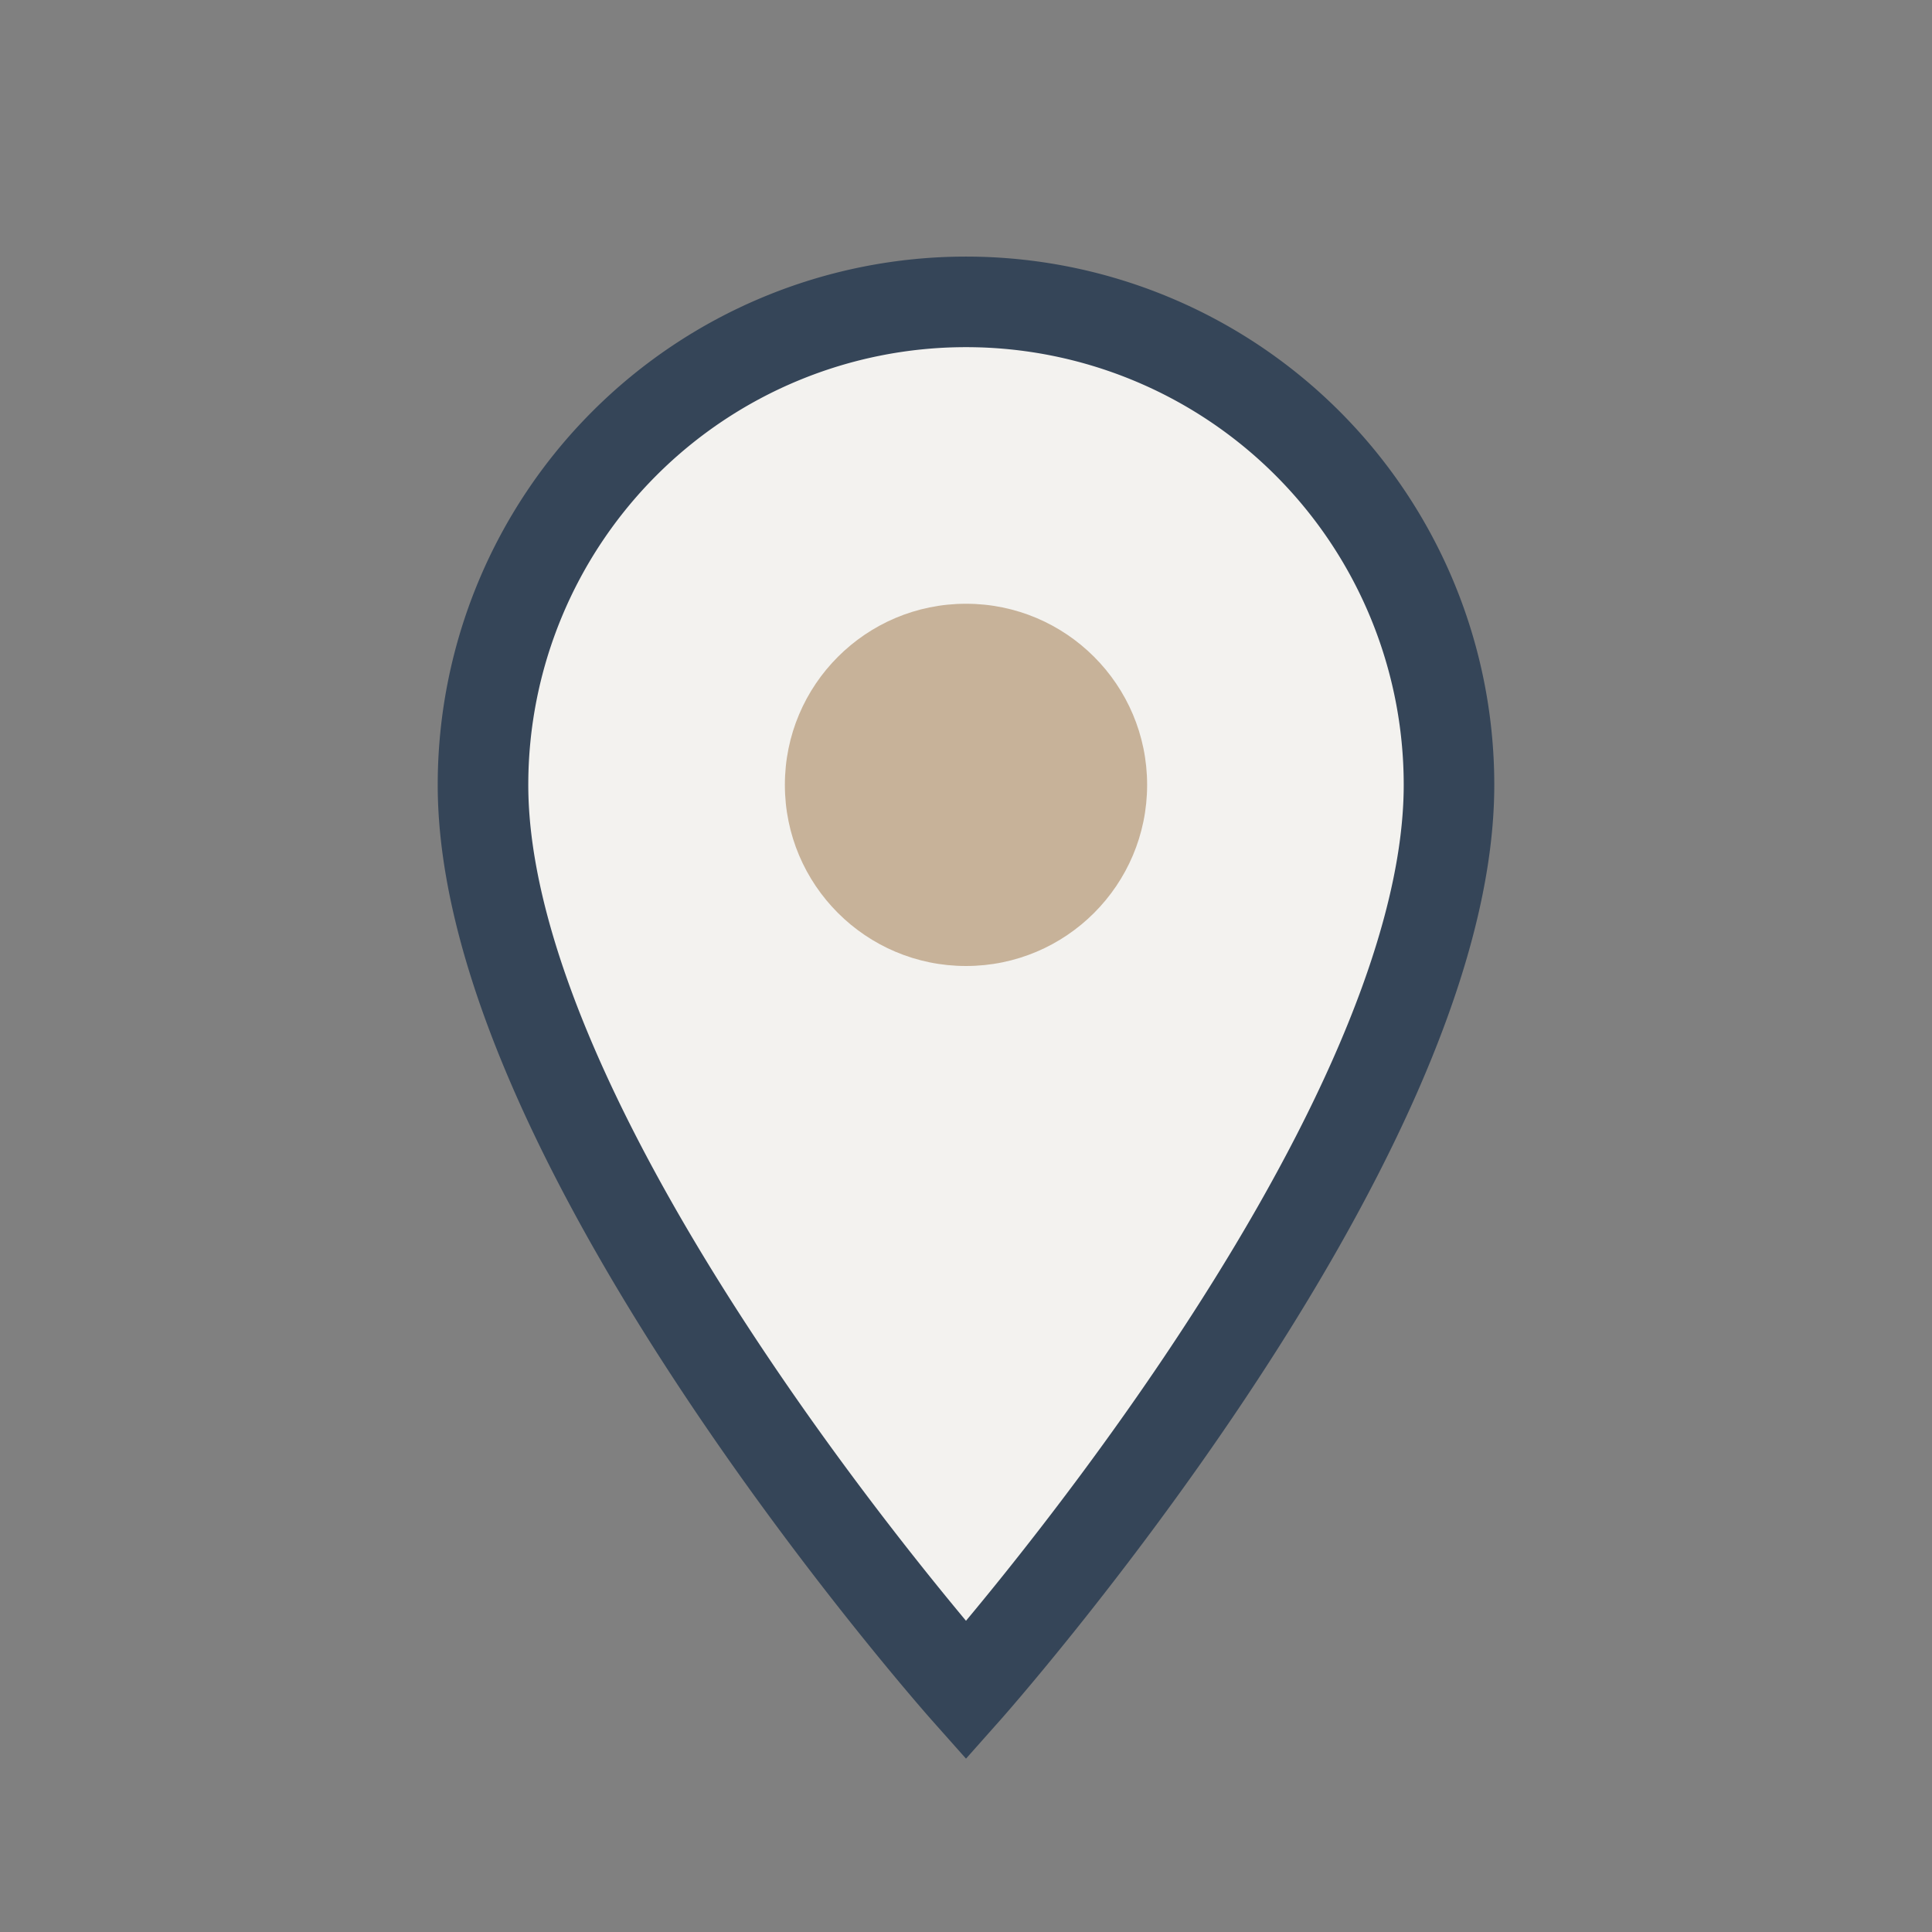 <?xml version="1.0" encoding="UTF-8"?>
<svg xmlns="http://www.w3.org/2000/svg" width="32" height="32" viewBox="0 0 32 32"><rect x="0" y="0" width="32" height="32" fill="#808080" stroke="none"/><path d="M16 28s-8-9-8-15A8 8 0 0 1 24 13c0 6-8 15-8 15z" fill="#F3F2EF" stroke="#354558" stroke-width="1.5"/><circle cx="16" cy="13" r="3" fill="#C7B299"/></svg>